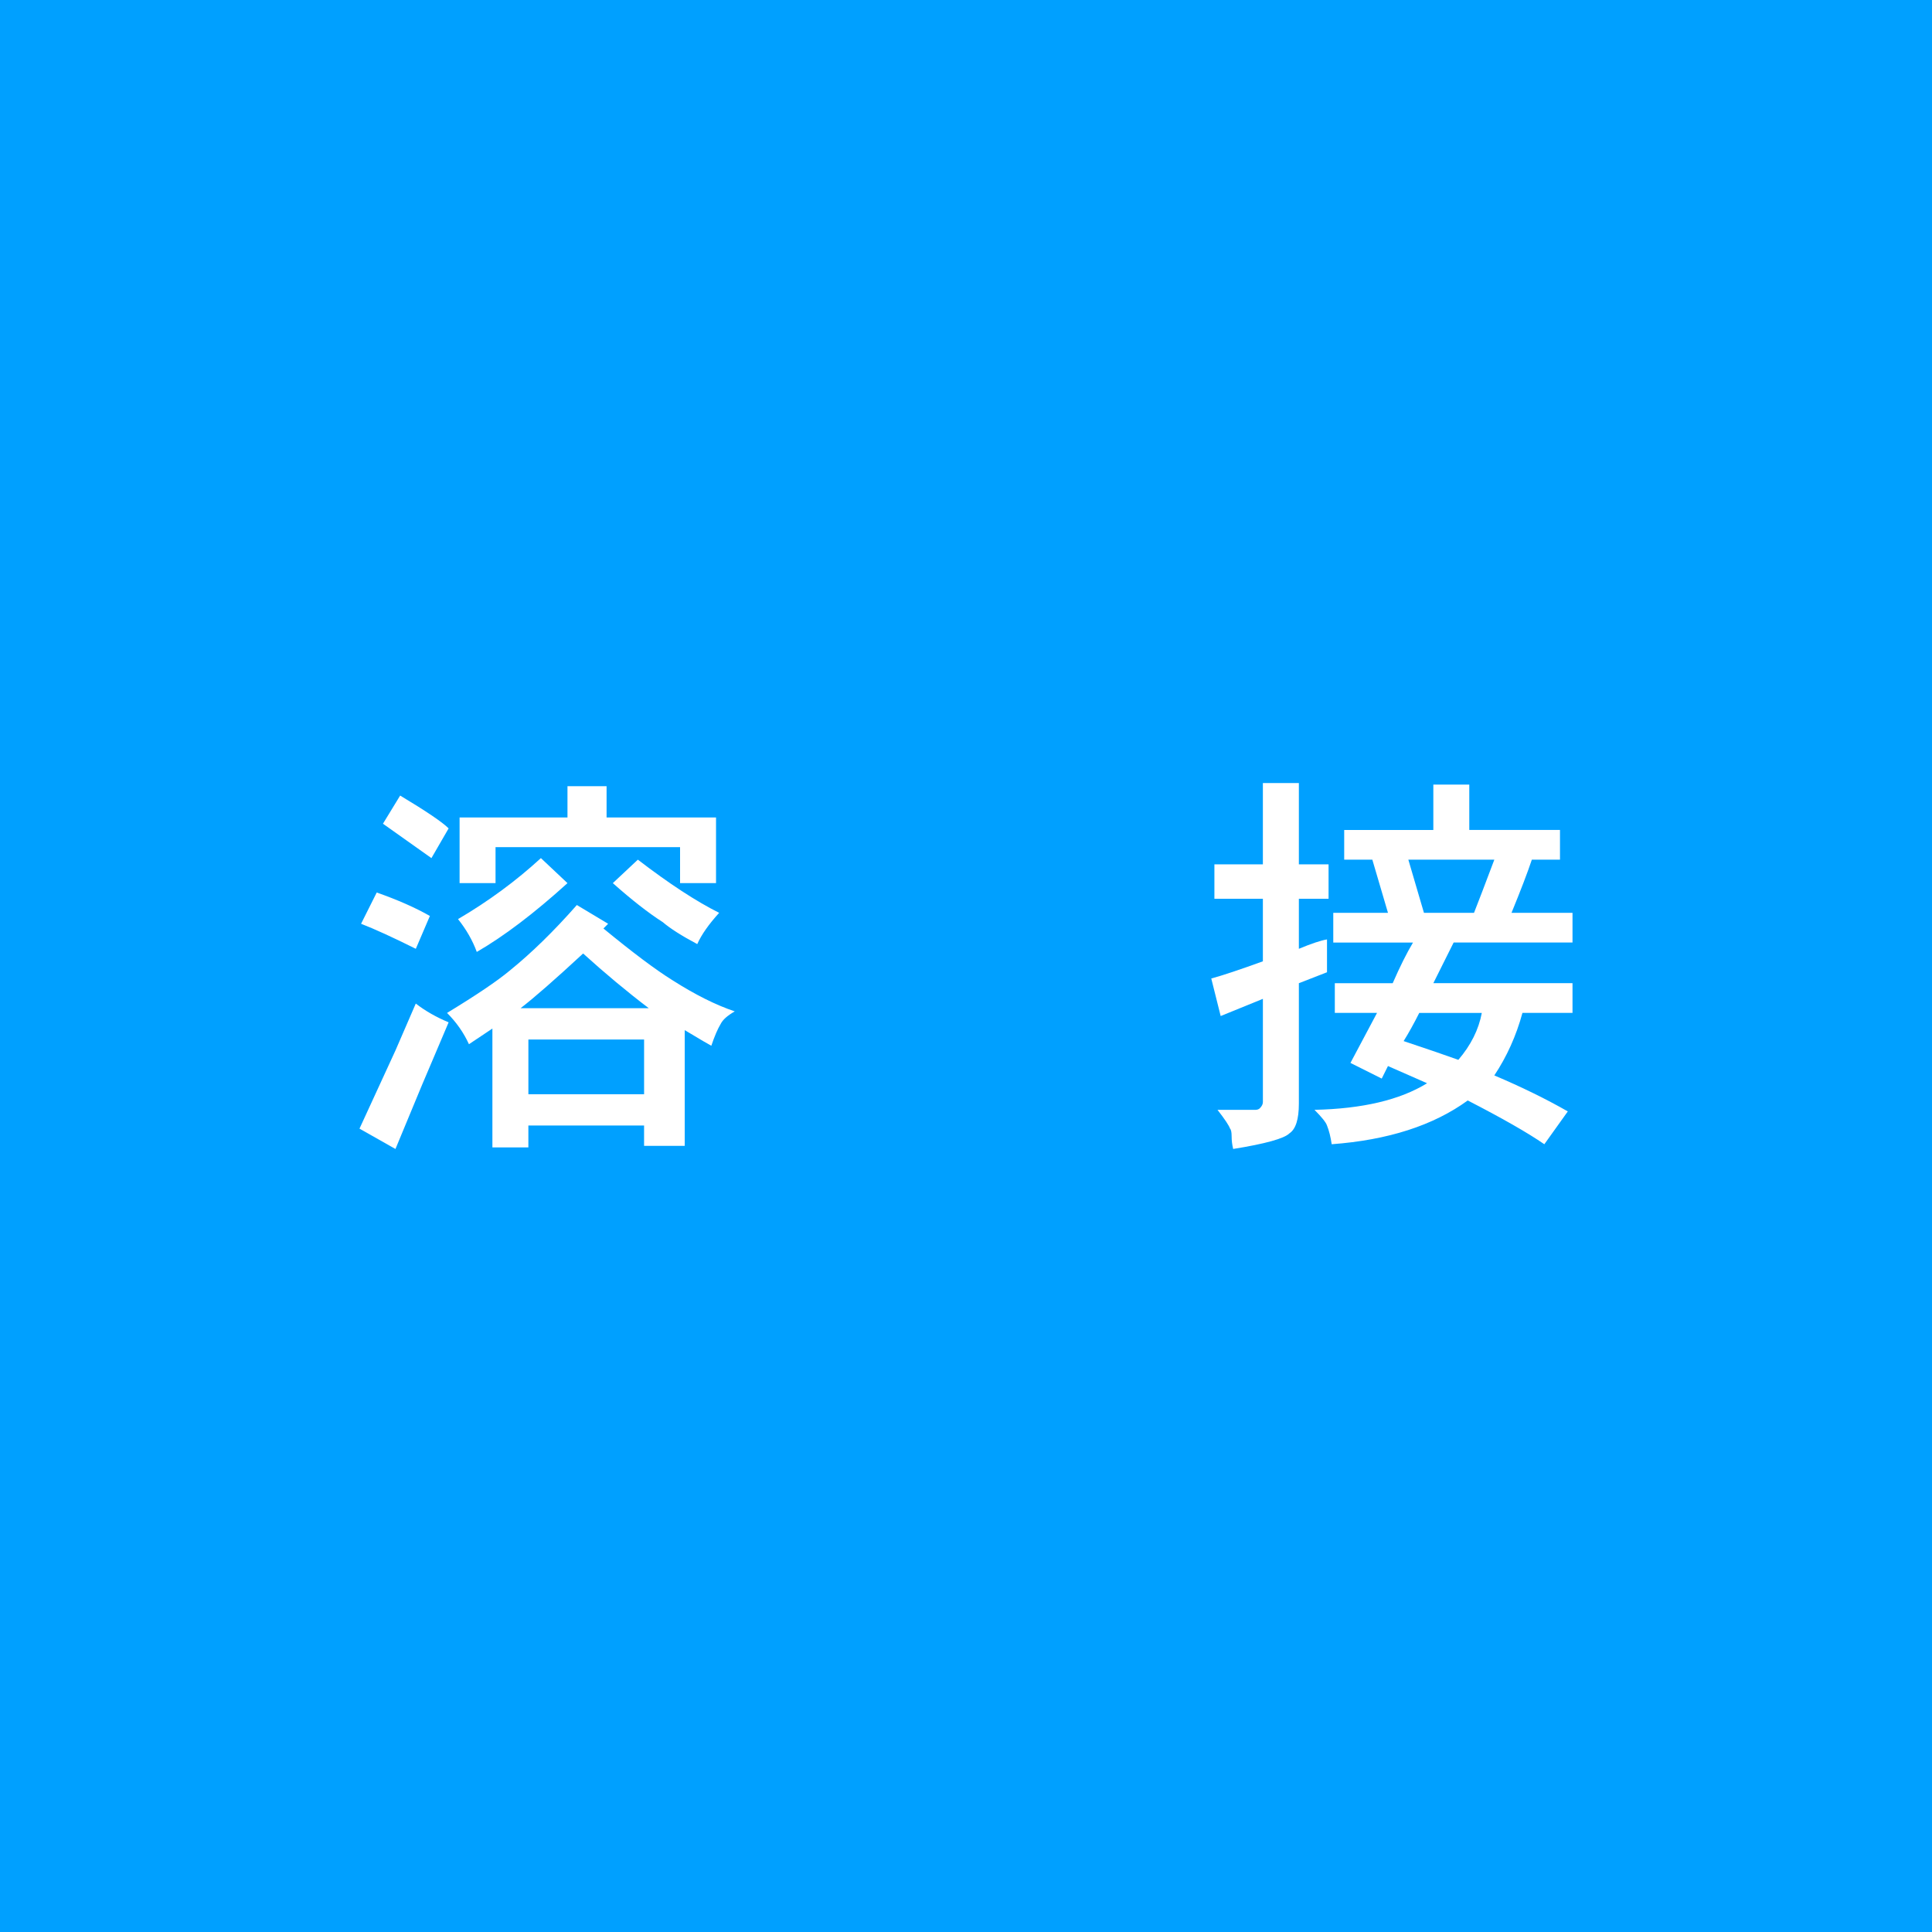 <?xml version="1.0" encoding="utf-8"?>
<!-- Generator: Adobe Illustrator 16.0.4, SVG Export Plug-In . SVG Version: 6.00 Build 0)  -->
<!DOCTYPE svg PUBLIC "-//W3C//DTD SVG 1.1//EN" "http://www.w3.org/Graphics/SVG/1.1/DTD/svg11.dtd">
<svg version="1.1" id="レイヤー_1" xmlns="http://www.w3.org/2000/svg" xmlns:xlink="http://www.w3.org/1999/xlink" x="0px"
	 y="0px" width="110px" height="110px" viewBox="0 0 110 110" enable-background="new 0 0 110 110" xml:space="preserve">
<rect y="0" fill="#00A0FF" width="110" height="110"/>
<g>
	<g>
		<path fill="#FFFFFF" d="M25.543,58.207l-1.513,3.561l-1.514,3.65l-2.048-1.158l2.048-4.451l1.157-2.671
			C24.208,57.554,24.831,57.91,25.543,58.207z M20.558,52.596l0.891-1.78c1.187,0.416,2.195,0.861,3.027,1.335l-0.801,1.87
			C22.368,53.369,21.329,52.894,20.558,52.596z M24.564,48.857l-2.76-1.958l0.979-1.603c1.483,0.89,2.404,1.513,2.76,1.869
			L24.564,48.857z M32.844,51.528l1.781,1.068l-0.268,0.268c1.661,1.366,2.967,2.345,3.917,2.938
			c1.305,0.832,2.493,1.425,3.561,1.782c-0.416,0.236-0.683,0.475-0.801,0.711c-0.179,0.299-0.356,0.713-0.534,1.246
			c-0.12-0.059-0.624-0.355-1.514-0.889v6.588h-2.315v-1.158h-6.588v1.246h-2.048v-6.766l-1.335,0.891
			c-0.298-0.652-0.712-1.246-1.247-1.781c1.661-1.009,2.849-1.81,3.561-2.404C30.262,54.259,31.538,53.012,32.844,51.528z
			 M27.146,54.199c-0.238-0.652-0.594-1.275-1.068-1.869c1.721-1.009,3.294-2.166,4.719-3.473l1.513,1.425
			C30.41,52.003,28.688,53.309,27.146,54.199z M32.31,46.542v-1.78h2.226v1.78h6.232v3.739H38.72v-2.048H28.214v2.048h-2.047v-3.739
			H32.31z M33.2,54.288c-1.603,1.484-2.791,2.523-3.562,3.116h7.301C35.693,56.456,34.446,55.417,33.2,54.288z M36.672,62.3v-3.115
			h-6.588V62.3H36.672z M40.946,51.973c-0.594,0.654-1.01,1.246-1.247,1.78c-0.89-0.474-1.544-0.89-1.958-1.246
			c-0.832-0.534-1.781-1.275-2.849-2.226l1.425-1.336C38.097,50.312,39.64,51.321,40.946,51.973z"/>
		<path fill="#FFFFFF" d="M71.903,49.213v-4.63h2.049v4.63h1.691v1.959h-1.691v2.849c0.711-0.296,1.246-0.475,1.602-0.534v1.869
			l-1.602,0.624v6.855c0,0.891-0.178,1.453-0.535,1.691c-0.297,0.297-1.365,0.594-3.205,0.891c-0.059-0.238-0.088-0.477-0.088-0.713
			c0-0.238-0.031-0.387-0.09-0.445c-0.061-0.178-0.297-0.533-0.713-1.068h2.137c0.119,0,0.207-0.029,0.268-0.088
			c0.119-0.119,0.178-0.236,0.178-0.357V56.87L69.5,57.849l-0.535-2.137c0.652-0.178,1.631-0.504,2.938-0.979v-3.561h-2.76v-1.959
			H71.903z M81.608,47.254v-2.582h2.047v2.582h5.164v1.691h-1.602c-0.238,0.713-0.623,1.723-1.158,3.027h3.473v1.691h-6.768
			l-1.156,2.315h7.924v1.691h-2.85c-0.355,1.307-0.891,2.492-1.602,3.561c1.543,0.654,2.938,1.336,4.184,2.049l-1.336,1.869
			c-0.949-0.654-2.402-1.484-4.361-2.492c-1.959,1.424-4.541,2.254-7.746,2.492c-0.061-0.416-0.148-0.771-0.268-1.068
			c-0.059-0.178-0.297-0.475-0.711-0.891c2.729-0.059,4.865-0.562,6.41-1.514l-2.227-0.979l-0.355,0.713l-1.781-0.891l1.514-2.85
			h-2.404V55.98h3.295c0.414-0.949,0.801-1.721,1.156-2.315h-4.539v-1.691h3.115l-0.891-3.027h-1.602v-1.691H81.608z M79.917,59.275
			c1.424,0.475,2.461,0.832,3.115,1.068c0.713-0.832,1.158-1.721,1.336-2.672h-3.561C80.508,58.265,80.213,58.8,79.917,59.275z
			 M85.081,48.946h-4.896l0.889,3.027h2.85C84.159,51.38,84.545,50.371,85.081,48.946z"/>
	</g>
</g>
</svg>
